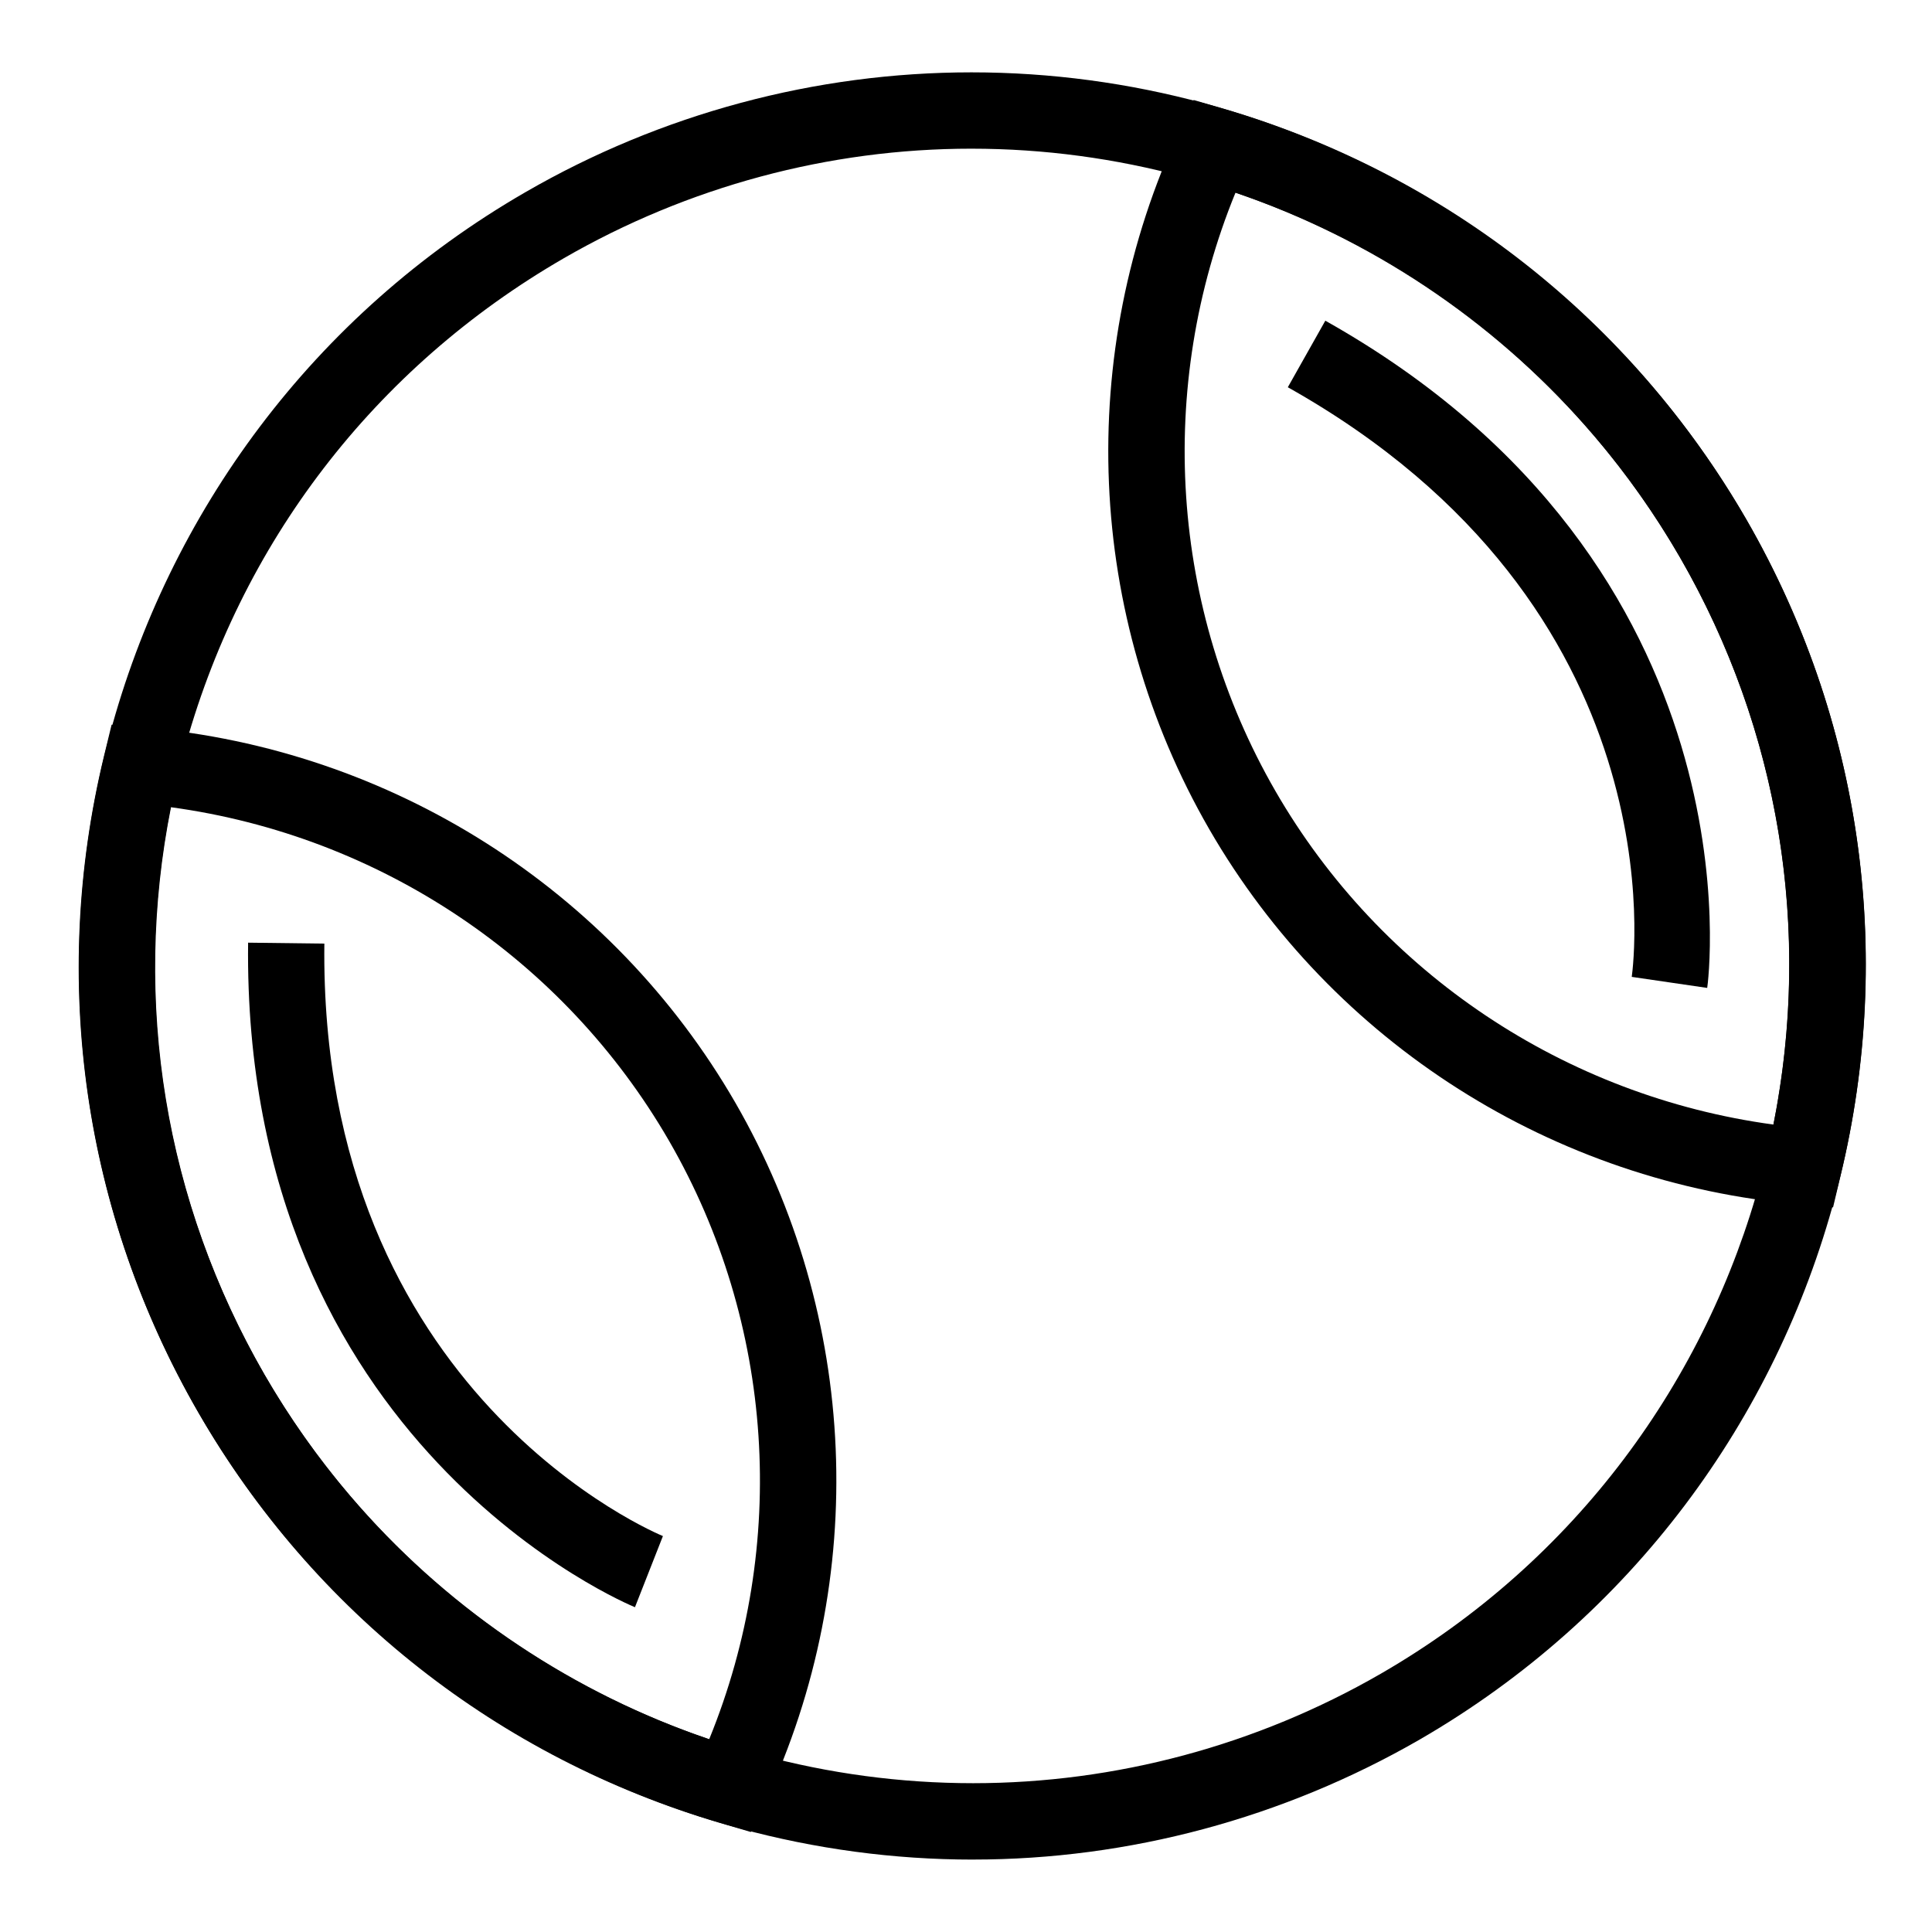 <?xml version="1.0" encoding="UTF-8"?>
<!-- Uploaded to: ICON Repo, www.svgrepo.com, Generator: ICON Repo Mixer Tools -->
<svg fill="#000000" width="800px" height="800px" version="1.1" viewBox="144 144 512 512" xmlns="http://www.w3.org/2000/svg">
 <g>
  <path d="m401.89 636.81c-84.457 0-163.1-45.379-205.29-118.45-65.262-113.04-26.379-258.18 86.676-323.45 35.961-20.781 76.848-31.738 118.16-31.738 84.469 0 163.06 45.383 205.33 118.42 65.254 113.09 26.406 258.15-86.66 323.48-36.035 20.738-76.895 31.73-118.21 31.73zm-0.465-453.41c-37.777 0-75.109 10.035-108.04 29.055-50.094 28.949-85.926 75.617-100.87 131.49-15.035 55.867-7.316 114.24 21.559 164.32 38.582 66.832 110.55 108.3 187.82 108.3 37.754 0 75.133-10.027 108.05-29.023 103.38-59.703 138.93-192.42 79.273-295.82-38.531-66.789-110.54-108.32-187.79-108.32z"/>
  <path d="m342.99 629.5-8.324-2.453c-58.539-17.277-107.6-55.832-138.07-108.66-30.492-52.789-39.387-114.54-25.074-173.87l2.055-8.465 8.688 0.746c65.359 5.664 123.93 42.828 156.62 99.445 32.656 56.625 35.605 125.91 7.844 185.36zm-153.68-271.57c-10.262 51.578-1.586 104.62 24.773 150.33 26.469 45.73 68.031 79.785 117.86 96.652 21.07-51.574 17.281-110.2-10.617-158.54-27.938-48.352-76.82-80.934-132.02-88.449z"/>
  <path d="m629.78 463.96-8.68-0.75c-65.43-5.664-123.94-42.844-156.64-99.473-32.66-56.617-35.59-125.91-7.856-185.33l3.719-7.906 8.348 2.434c58.547 17.305 107.61 55.875 138.09 108.68 30.426 52.789 39.379 114.55 25.02 173.89zm-158.36-268.91c-21.094 51.574-17.305 110.22 10.57 158.57 27.887 48.336 76.84 80.926 131.99 88.402 10.305-51.539 1.582-104.61-24.762-150.3-26.426-45.68-67.988-79.766-117.8-96.672z"/>
  <path d="m312.27 569.93c-1.062-0.449-104.11-42.719-102.52-176.11l20.207 0.246c-1.402 119.59 88.816 156.63 89.723 157.01z"/>
  <path d="m596.43 405.81-20-2.926c0.543-3.969 12.723-97.914-91.145-156.26l9.941-17.637c116.27 65.336 101.41 175.73 101.2 176.82z"/>
 </g>
</svg>